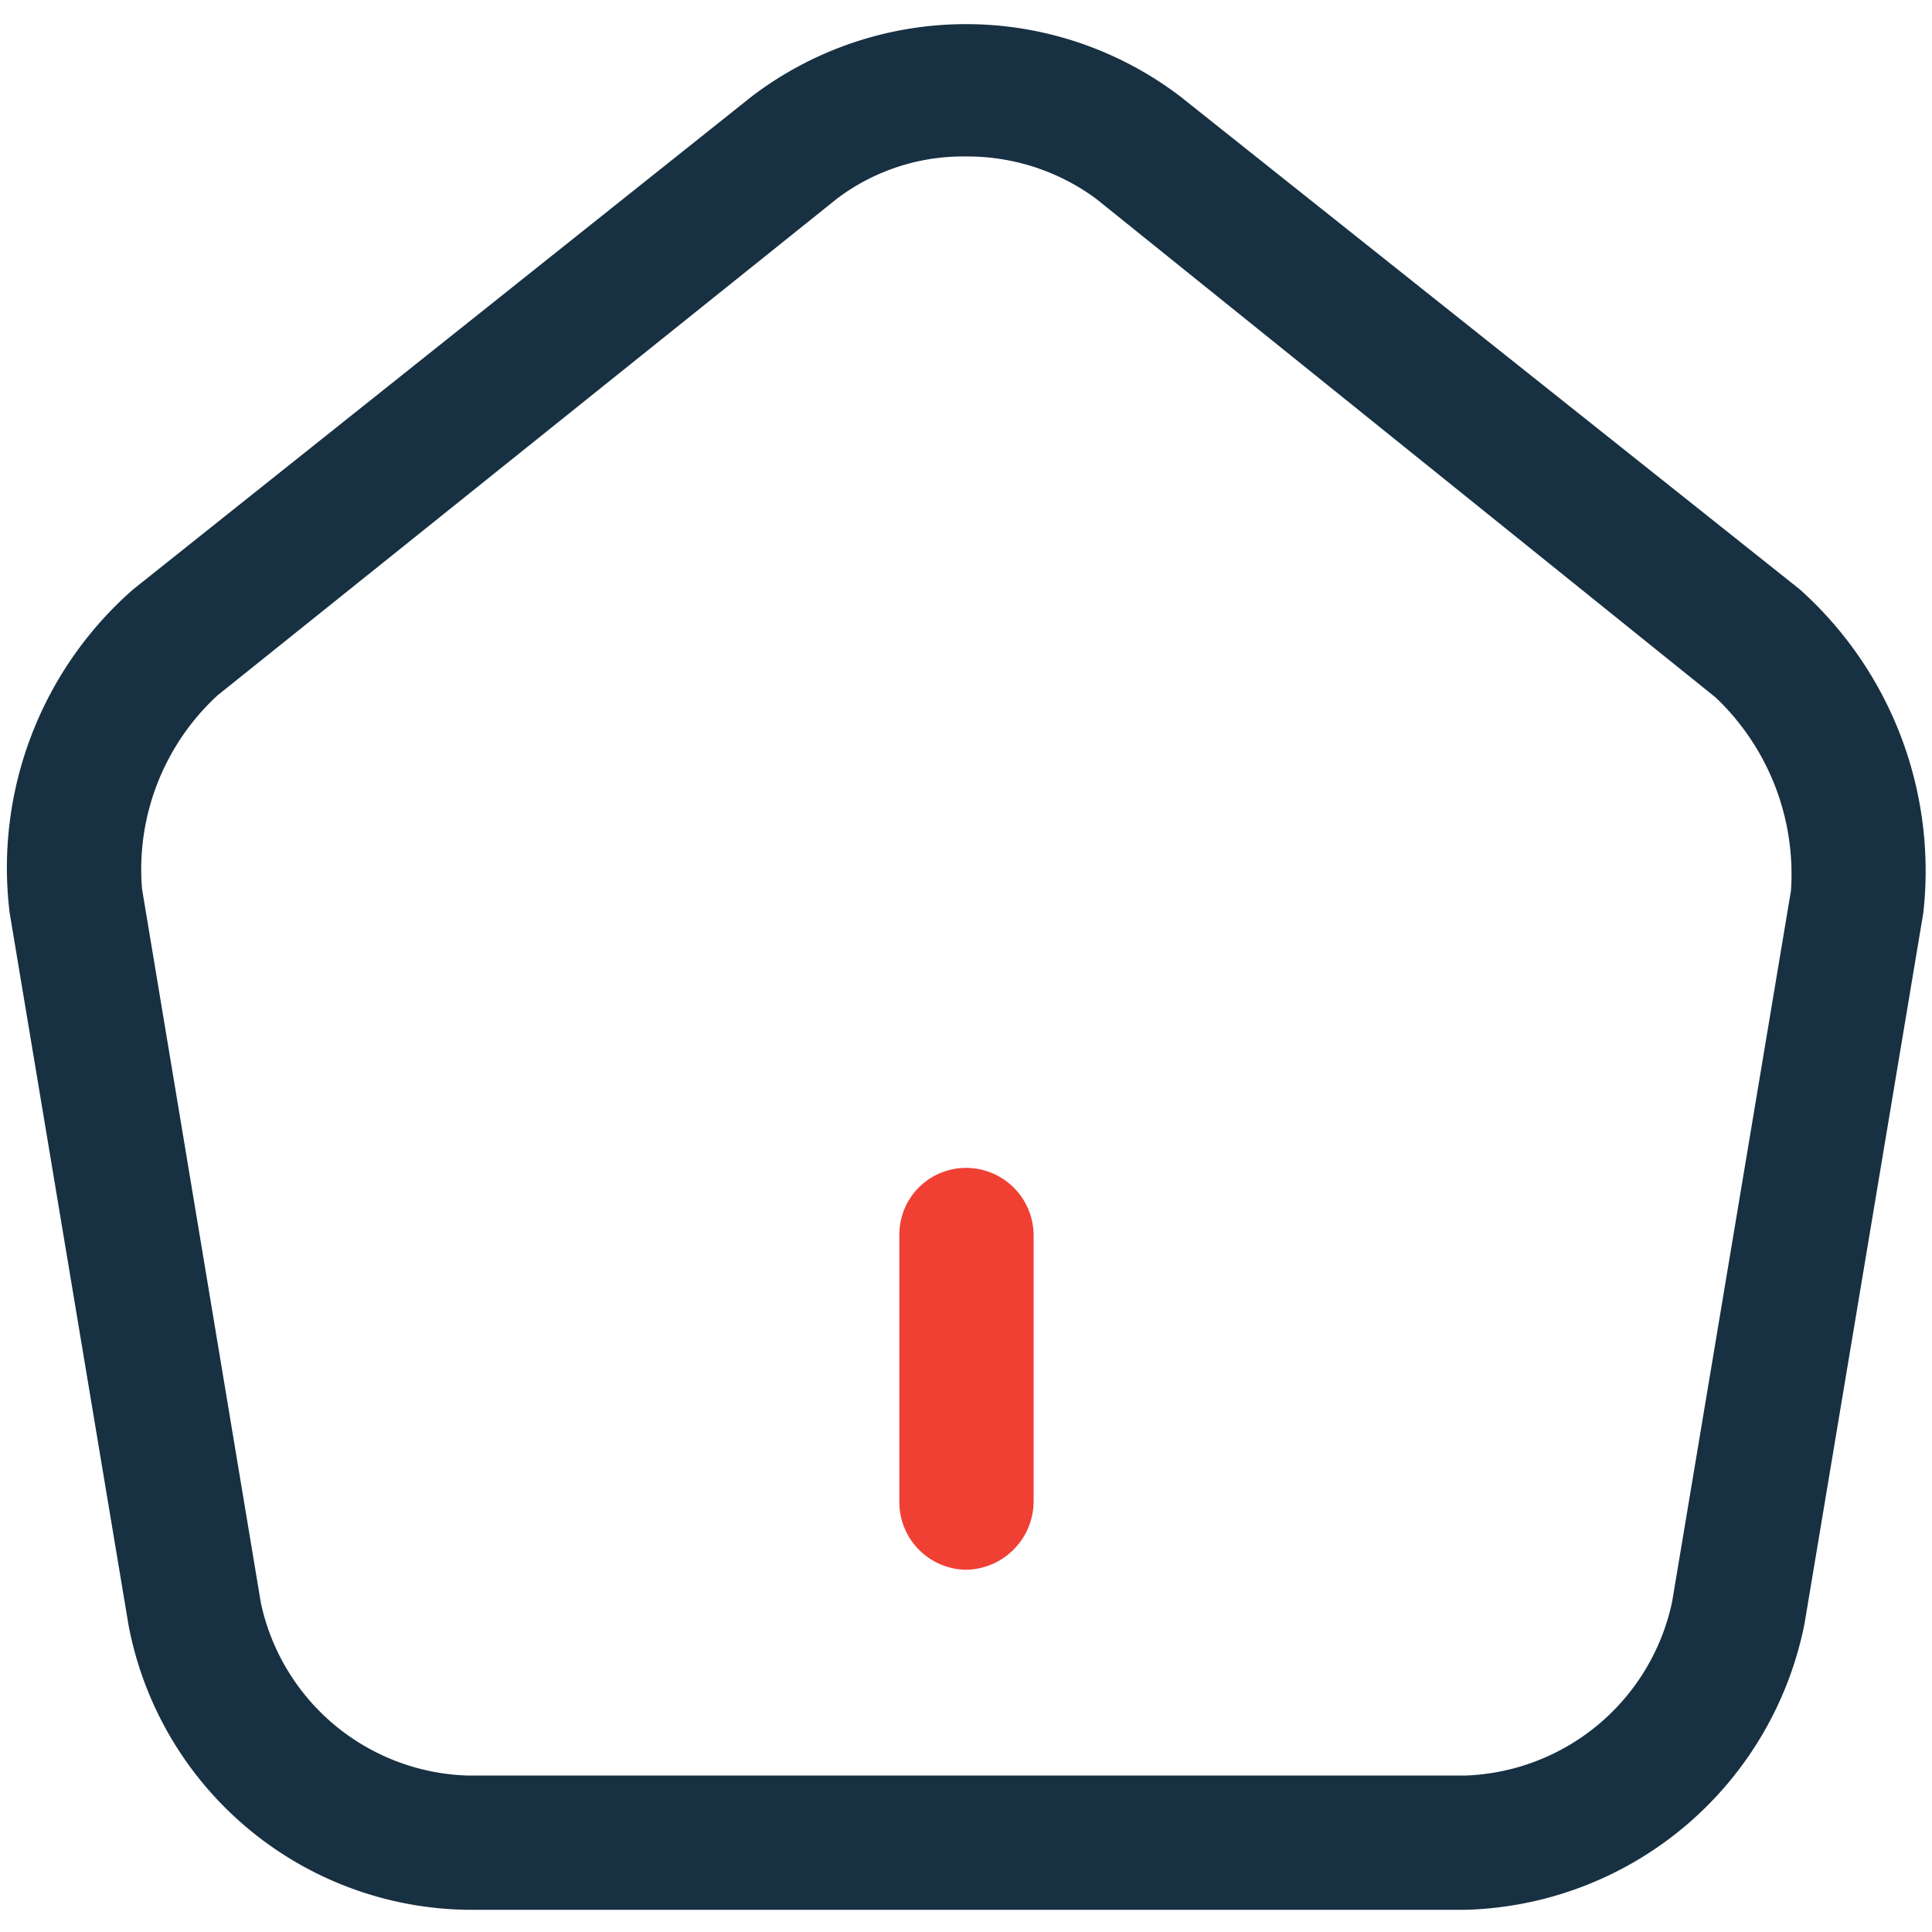 <?xml version="1.0" encoding="UTF-8"?> <svg xmlns="http://www.w3.org/2000/svg" id="Layer_1" data-name="Layer 1" viewBox="0 0 20 20"><defs><style>.cls-1{fill:#f04034;}.cls-2{fill:#173042;}</style></defs><path class="cls-1" d="M10,16.25a.7.7,0,0,1-.69-.7V12.78a.69.69,0,0,1,.69-.69.7.7,0,0,1,.7.69v2.77A.71.71,0,0,1,10,16.25Z"></path><path class="cls-2" d="M15.18,19.77H4.83a3.62,3.62,0,0,1-3.5-2.95L.1,9.45A3.83,3.83,0,0,1,1.38,6.1L7.78,1a3.66,3.66,0,0,1,4.44,0L18.63,6.1a3.91,3.91,0,0,1,1.28,3.35l-1.23,7.36A3.68,3.68,0,0,1,15.18,19.77ZM10,1.62a2.16,2.16,0,0,0-1.34.44L2.25,7.2a2.45,2.45,0,0,0-.78,2L2.7,16.59a2.26,2.26,0,0,0,2.13,1.79H15.18a2.27,2.27,0,0,0,2.13-1.8l1.23-7.36a2.52,2.52,0,0,0-.78-2L11.35,2.06A2.24,2.24,0,0,0,10,1.62Z"></path></svg> 